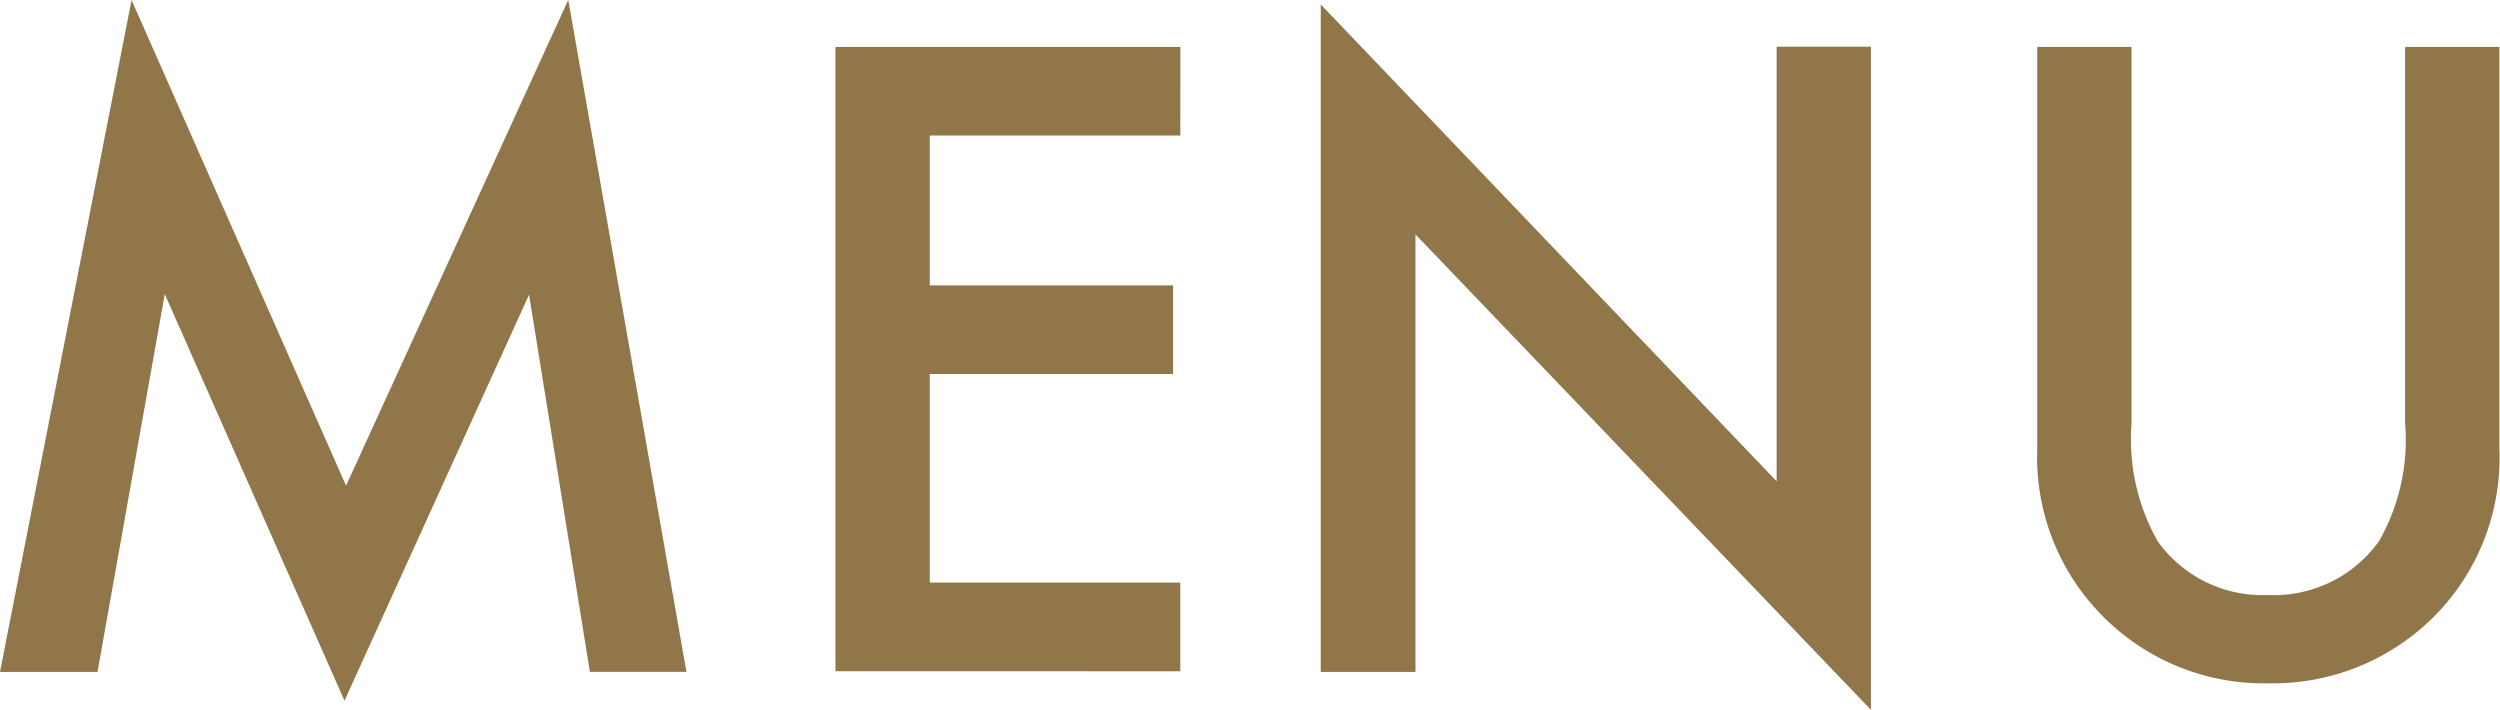 <svg xmlns="http://www.w3.org/2000/svg" width="28.768" height="8.17" viewBox="0 0 28.768 8.17">
  <path id="パス_11961" data-name="パス 11961" d="M.512,1.248,2.026-6.484,4.494-.895l2.557-5.59,1.36,7.732H7.3L6.6-3.093,4.476,1.579,2.408-3.1,1.634,1.248ZM14.094-4.924H11.211V-3.2h2.8v1.02h-2.8v2.4h2.883v1.02H10.126V-5.944h3.969Zm1.616,6.172V-6.433L20.956-.946v-5h1.085v7.63L16.8-3.787V1.248Zm9.33-7.192v4.332a2.385,2.385,0,0,0,.3,1.355,1.482,1.482,0,0,0,1.272.62,1.487,1.487,0,0,0,1.276-.62,2.344,2.344,0,0,0,.3-1.355V-5.944h1.085v4.63A2.591,2.591,0,0,1,28.571.559a2.621,2.621,0,0,1-1.956.82,2.606,2.606,0,0,1-1.952-.82,2.591,2.591,0,0,1-.708-1.873v-4.63Z" transform="translate(-0.512 6.484)" fill="#907648"/>
</svg>
